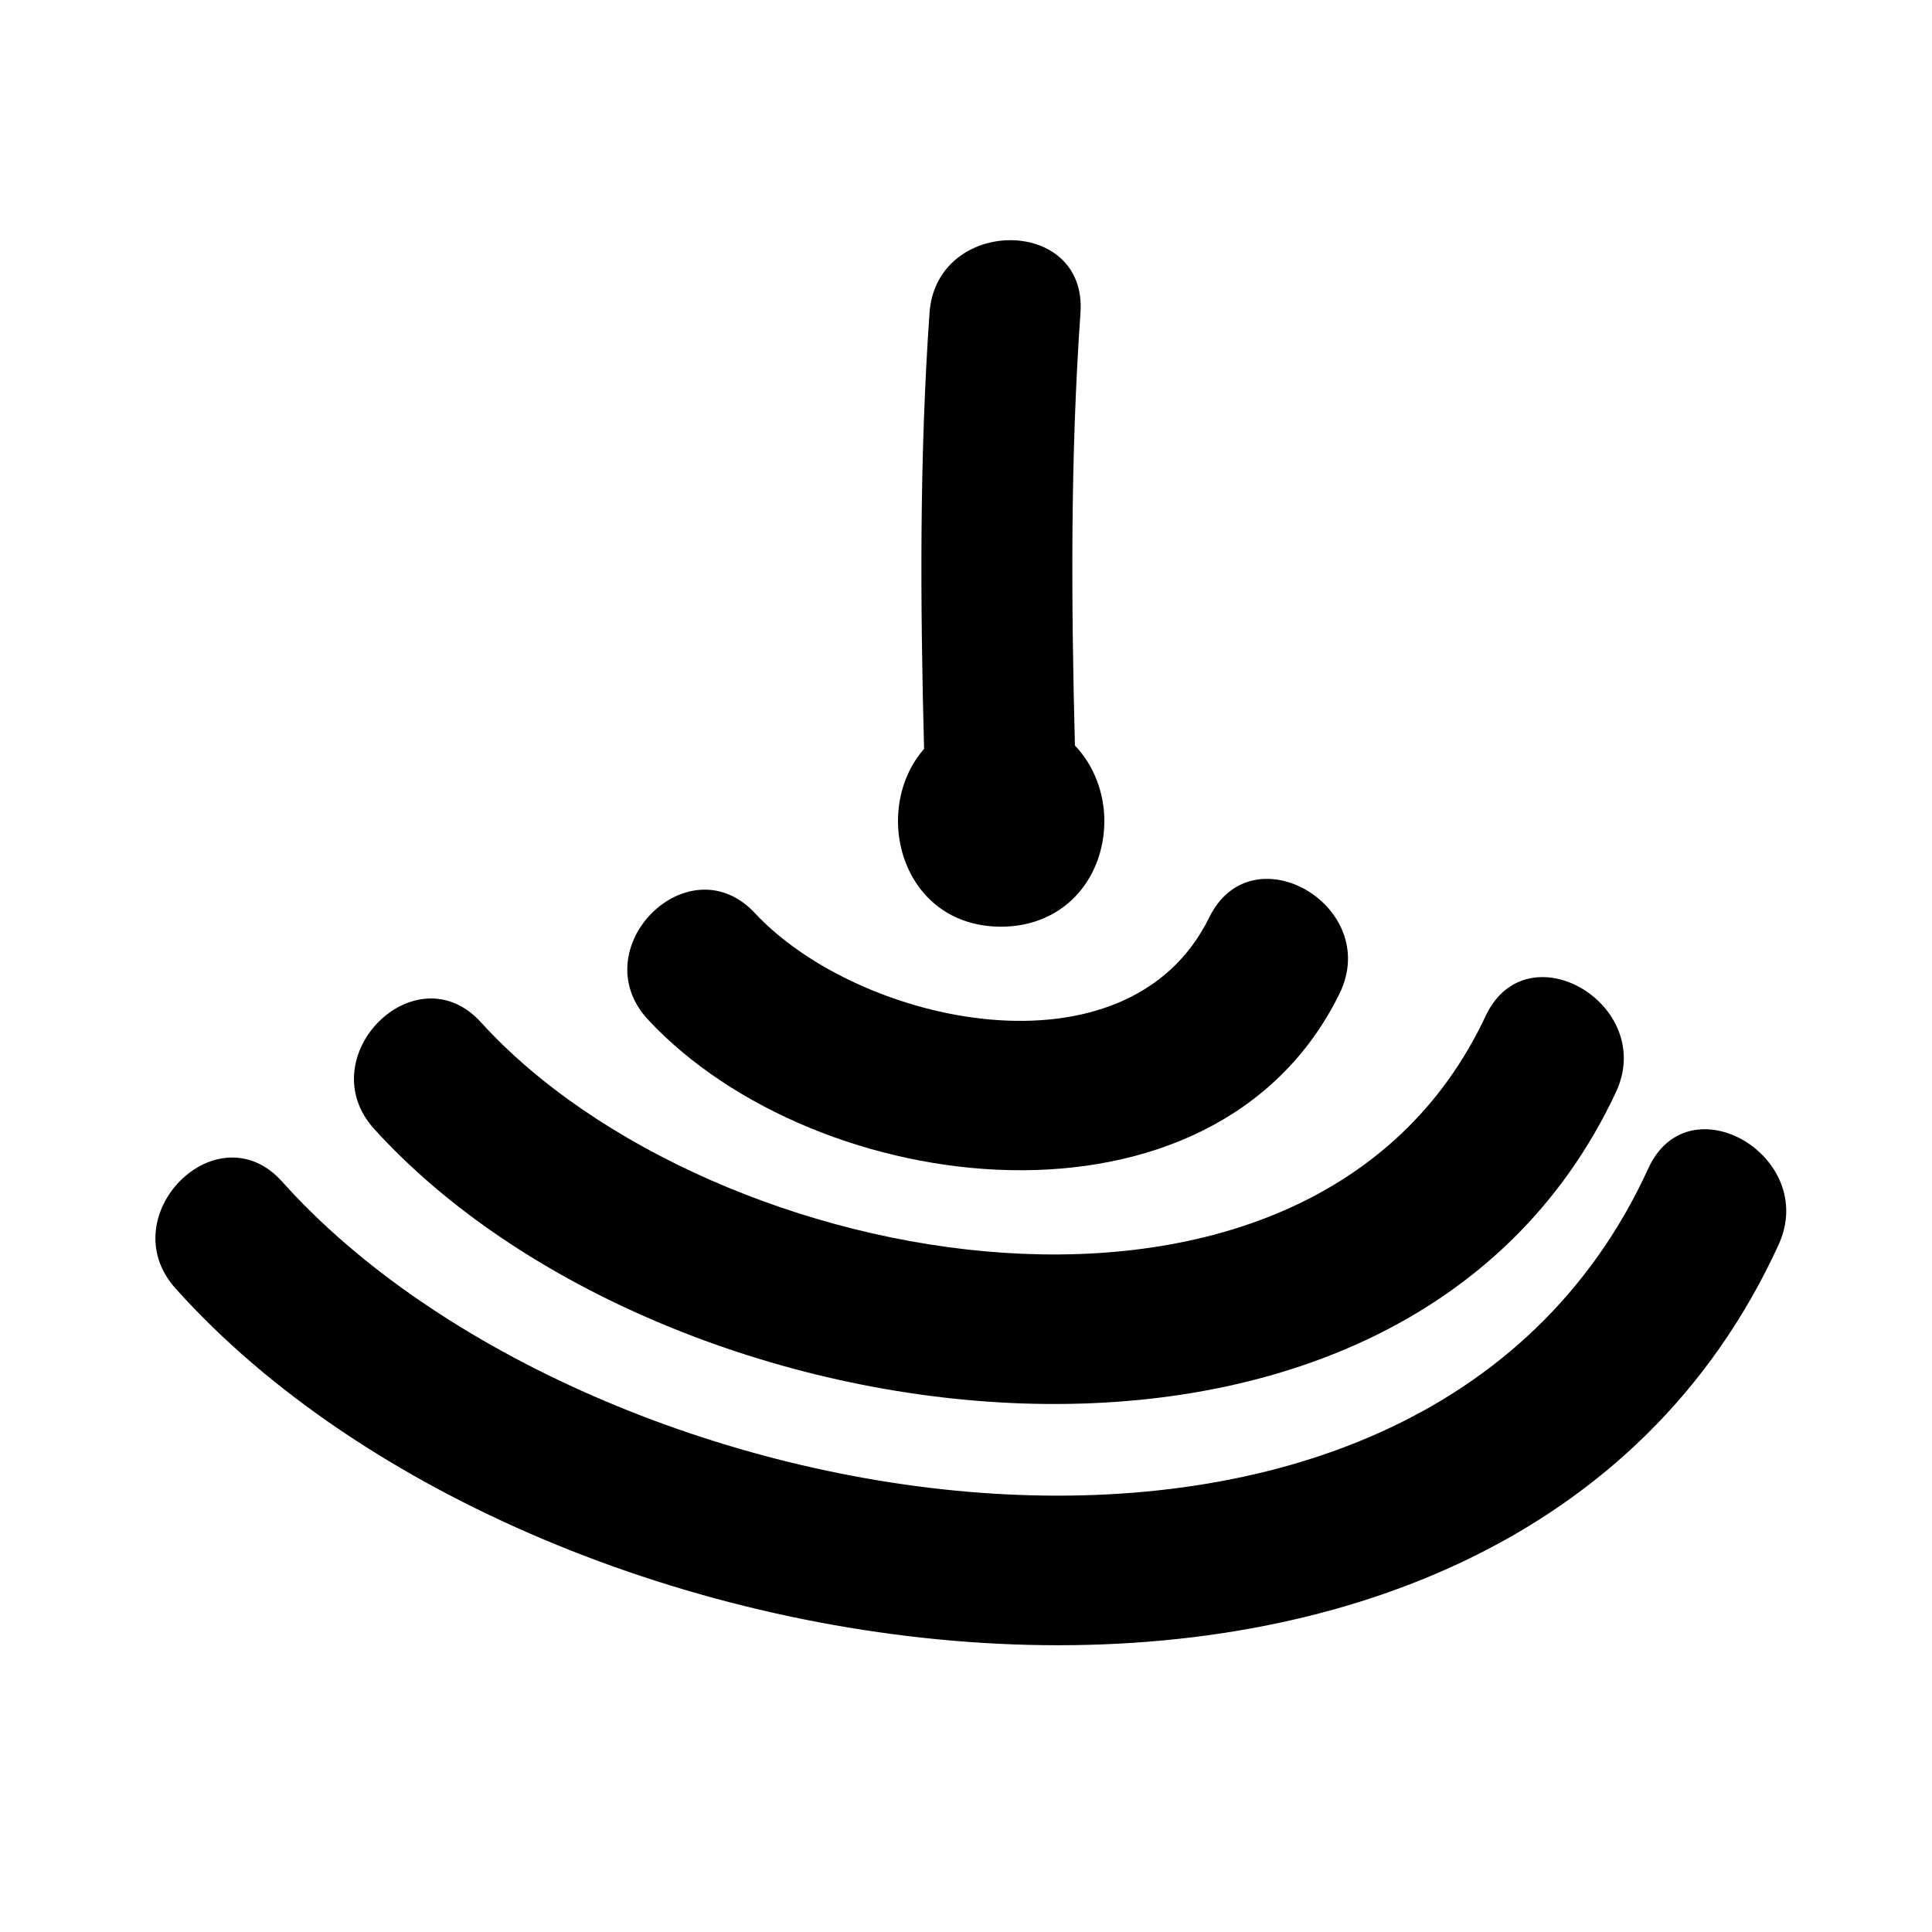 <?xml version="1.0" encoding="utf-8"?>
<!-- Generator: Adobe Illustrator 17.0.0, SVG Export Plug-In . SVG Version: 6.00 Build 0)  -->
<!DOCTYPE svg PUBLIC "-//W3C//DTD SVG 1.1//EN" "http://www.w3.org/Graphics/SVG/1.1/DTD/svg11.dtd">
<svg version="1.1" id="Capa_1" xmlns="http://www.w3.org/2000/svg" xmlns:xlink="http://www.w3.org/1999/xlink" x="0px" y="0px"
	 width="64px" height="64px" viewBox="0 0 64 64" enable-background="new 0 0 64 64" xml:space="preserve">
<path d="M21.474,33.785c5.578,5.978,18.752,7.585,22.899-0.87c1.415-2.883-2.896-5.418-4.316-2.523
	c-2.703,5.51-11.598,3.556-15.048-0.142C22.805,27.888,19.276,31.432,21.474,33.785z"/>
<path d="M12.401,37.405c9.654,10.63,33.99,14.011,41.128-1.222c1.359-2.901-2.95-5.441-4.318-2.523
	c-5.753,12.279-25.69,8.56-33.274,0.21C13.765,31.479,10.239,35.025,12.401,37.405z"/>
<path d="M54.602,38.706C46.946,55.445,19.56,50.552,9.35,39.147c-2.155-2.407-5.679,1.142-3.535,3.535
	c12.253,13.686,44.097,18.243,53.105-1.453C60.25,38.32,55.941,35.777,54.602,38.706z"/>
<path d="M35.608,24.696c-0.123-4.78-0.152-9.559,0.184-14.333c0.227-3.22-4.774-3.197-5,0c-0.338,4.812-0.307,9.629-0.181,14.447
	c-0.006,0.006-0.013,0.01-0.018,0.017c-0.545,0.635-0.846,1.477-0.846,2.371c0,1.739,1.174,3.5,3.418,3.5
	c1.032,0,1.945-0.4,2.572-1.129c0.545-0.635,0.846-1.476,0.846-2.371C36.583,26.28,36.247,25.364,35.608,24.696z"/>
</svg>
